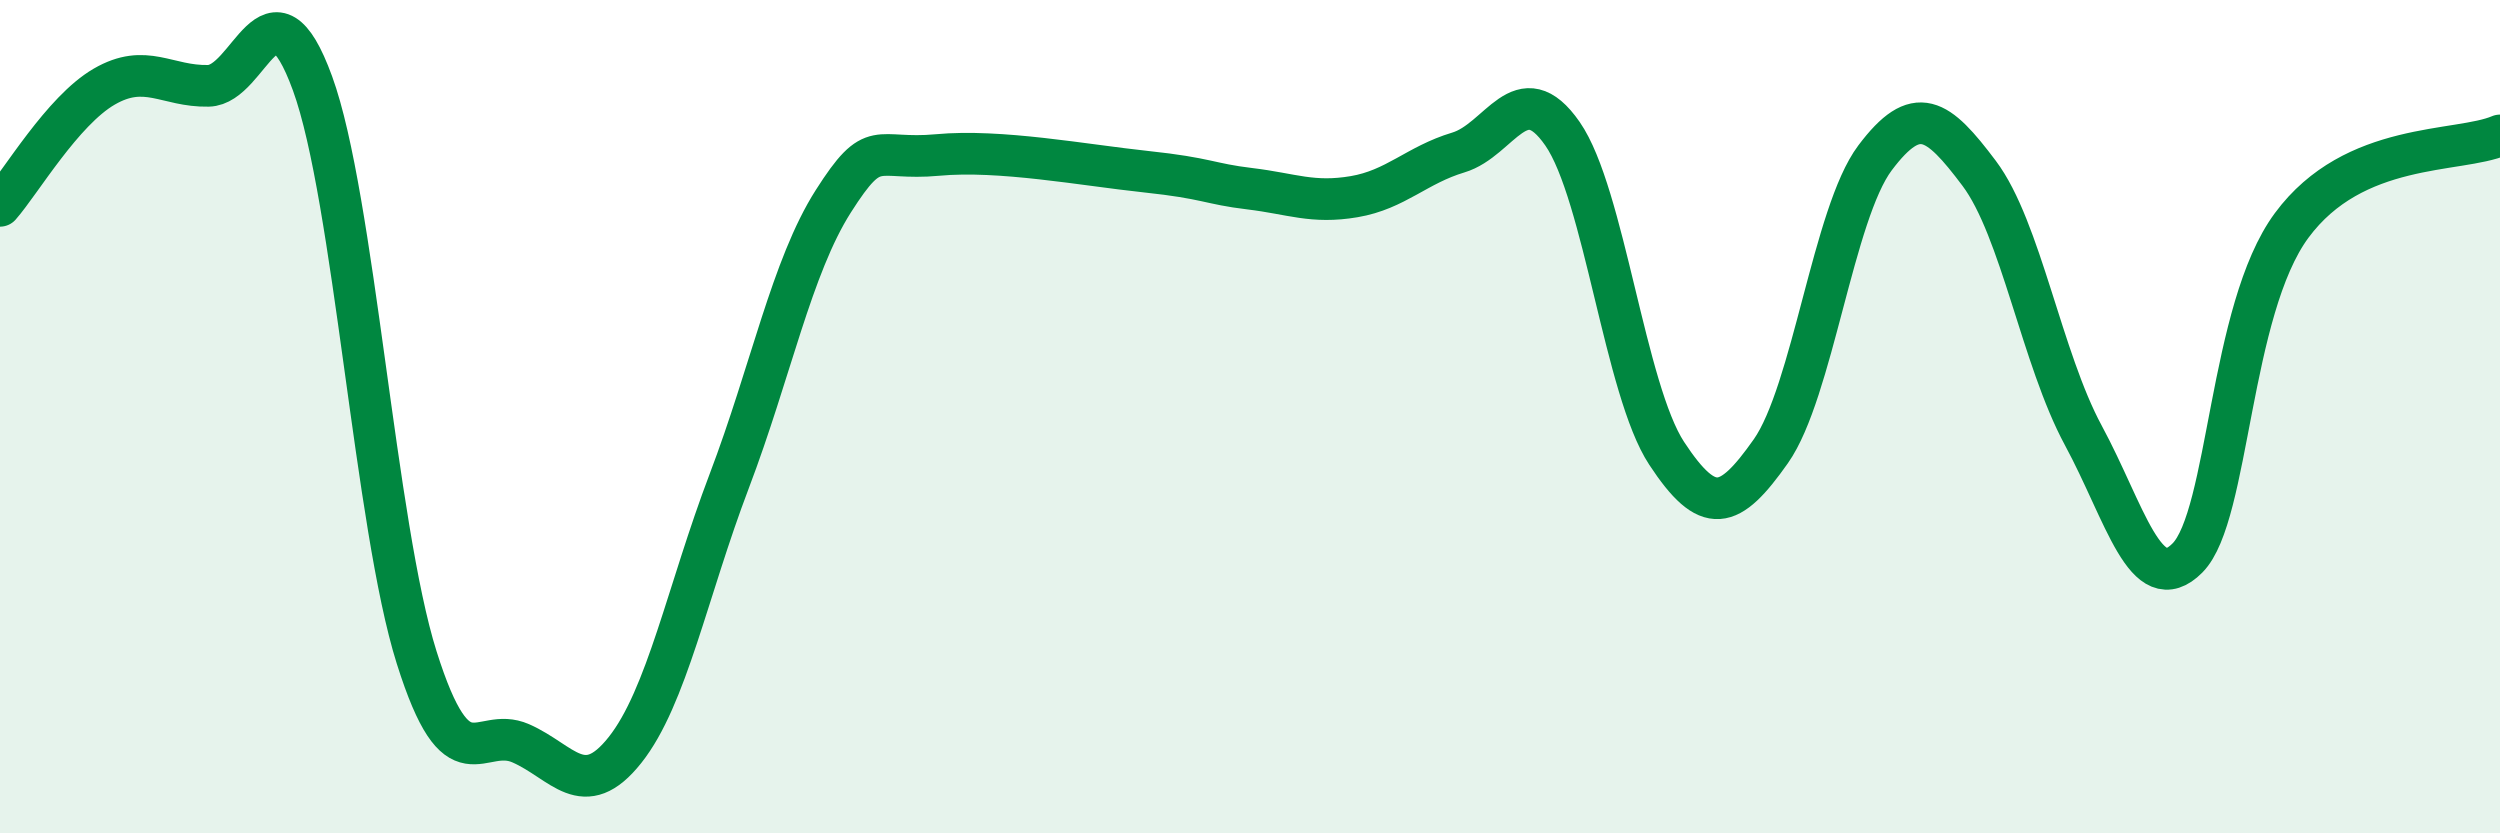 
    <svg width="60" height="20" viewBox="0 0 60 20" xmlns="http://www.w3.org/2000/svg">
      <path
        d="M 0,4.94 C 0.5,4.37 1.5,2.66 2.5,2.08 C 3.5,1.5 4,2.08 5,2.06 C 6,2.04 6.5,-0.74 7.5,2 C 8.5,4.74 9,12.61 10,15.78 C 11,18.95 11.5,17.4 12.5,17.84 C 13.5,18.28 14,19.26 15,18 C 16,16.74 16.5,14.18 17.5,11.55 C 18.5,8.92 19,6.4 20,4.83 C 21,3.26 21,3.86 22.5,3.72 C 24,3.58 26,3.96 27.5,4.12 C 29,4.28 29,4.41 30,4.53 C 31,4.65 31.5,4.89 32.5,4.72 C 33.5,4.55 34,3.96 35,3.66 C 36,3.36 36.5,1.77 37.5,3.21 C 38.5,4.65 39,9.36 40,10.88 C 41,12.4 41.5,12.25 42.5,10.83 C 43.5,9.41 44,5.12 45,3.79 C 46,2.46 46.5,2.83 47.5,4.16 C 48.5,5.49 49,8.6 50,10.45 C 51,12.3 51.5,14.4 52.5,13.39 C 53.5,12.38 53.5,7.44 55,5.41 C 56.5,3.38 59,3.68 60,3.25L60 20L0 20Z"
        fill="#008740"
        opacity="0.1"
        stroke-linecap="round"
        stroke-linejoin="round"
      />
      <path
        d="M 0,4.94 C 0.5,4.37 1.5,2.66 2.5,2.08 C 3.5,1.5 4,2.08 5,2.06 C 6,2.04 6.5,-0.74 7.5,2 C 8.5,4.74 9,12.61 10,15.78 C 11,18.95 11.5,17.4 12.5,17.84 C 13.5,18.28 14,19.26 15,18 C 16,16.74 16.5,14.18 17.5,11.55 C 18.5,8.92 19,6.4 20,4.83 C 21,3.26 21,3.86 22.5,3.72 C 24,3.58 26,3.96 27.5,4.12 C 29,4.28 29,4.41 30,4.53 C 31,4.65 31.5,4.89 32.5,4.72 C 33.5,4.55 34,3.96 35,3.66 C 36,3.36 36.5,1.77 37.5,3.21 C 38.5,4.65 39,9.36 40,10.88 C 41,12.4 41.5,12.25 42.5,10.83 C 43.5,9.41 44,5.12 45,3.79 C 46,2.46 46.5,2.83 47.5,4.16 C 48.5,5.49 49,8.6 50,10.45 C 51,12.3 51.5,14.4 52.5,13.39 C 53.5,12.38 53.5,7.44 55,5.41 C 56.5,3.38 59,3.68 60,3.25"
        stroke="#008740"
        stroke-width="1"
        fill="none"
        stroke-linecap="round"
        stroke-linejoin="round"
      />
    </svg>
  